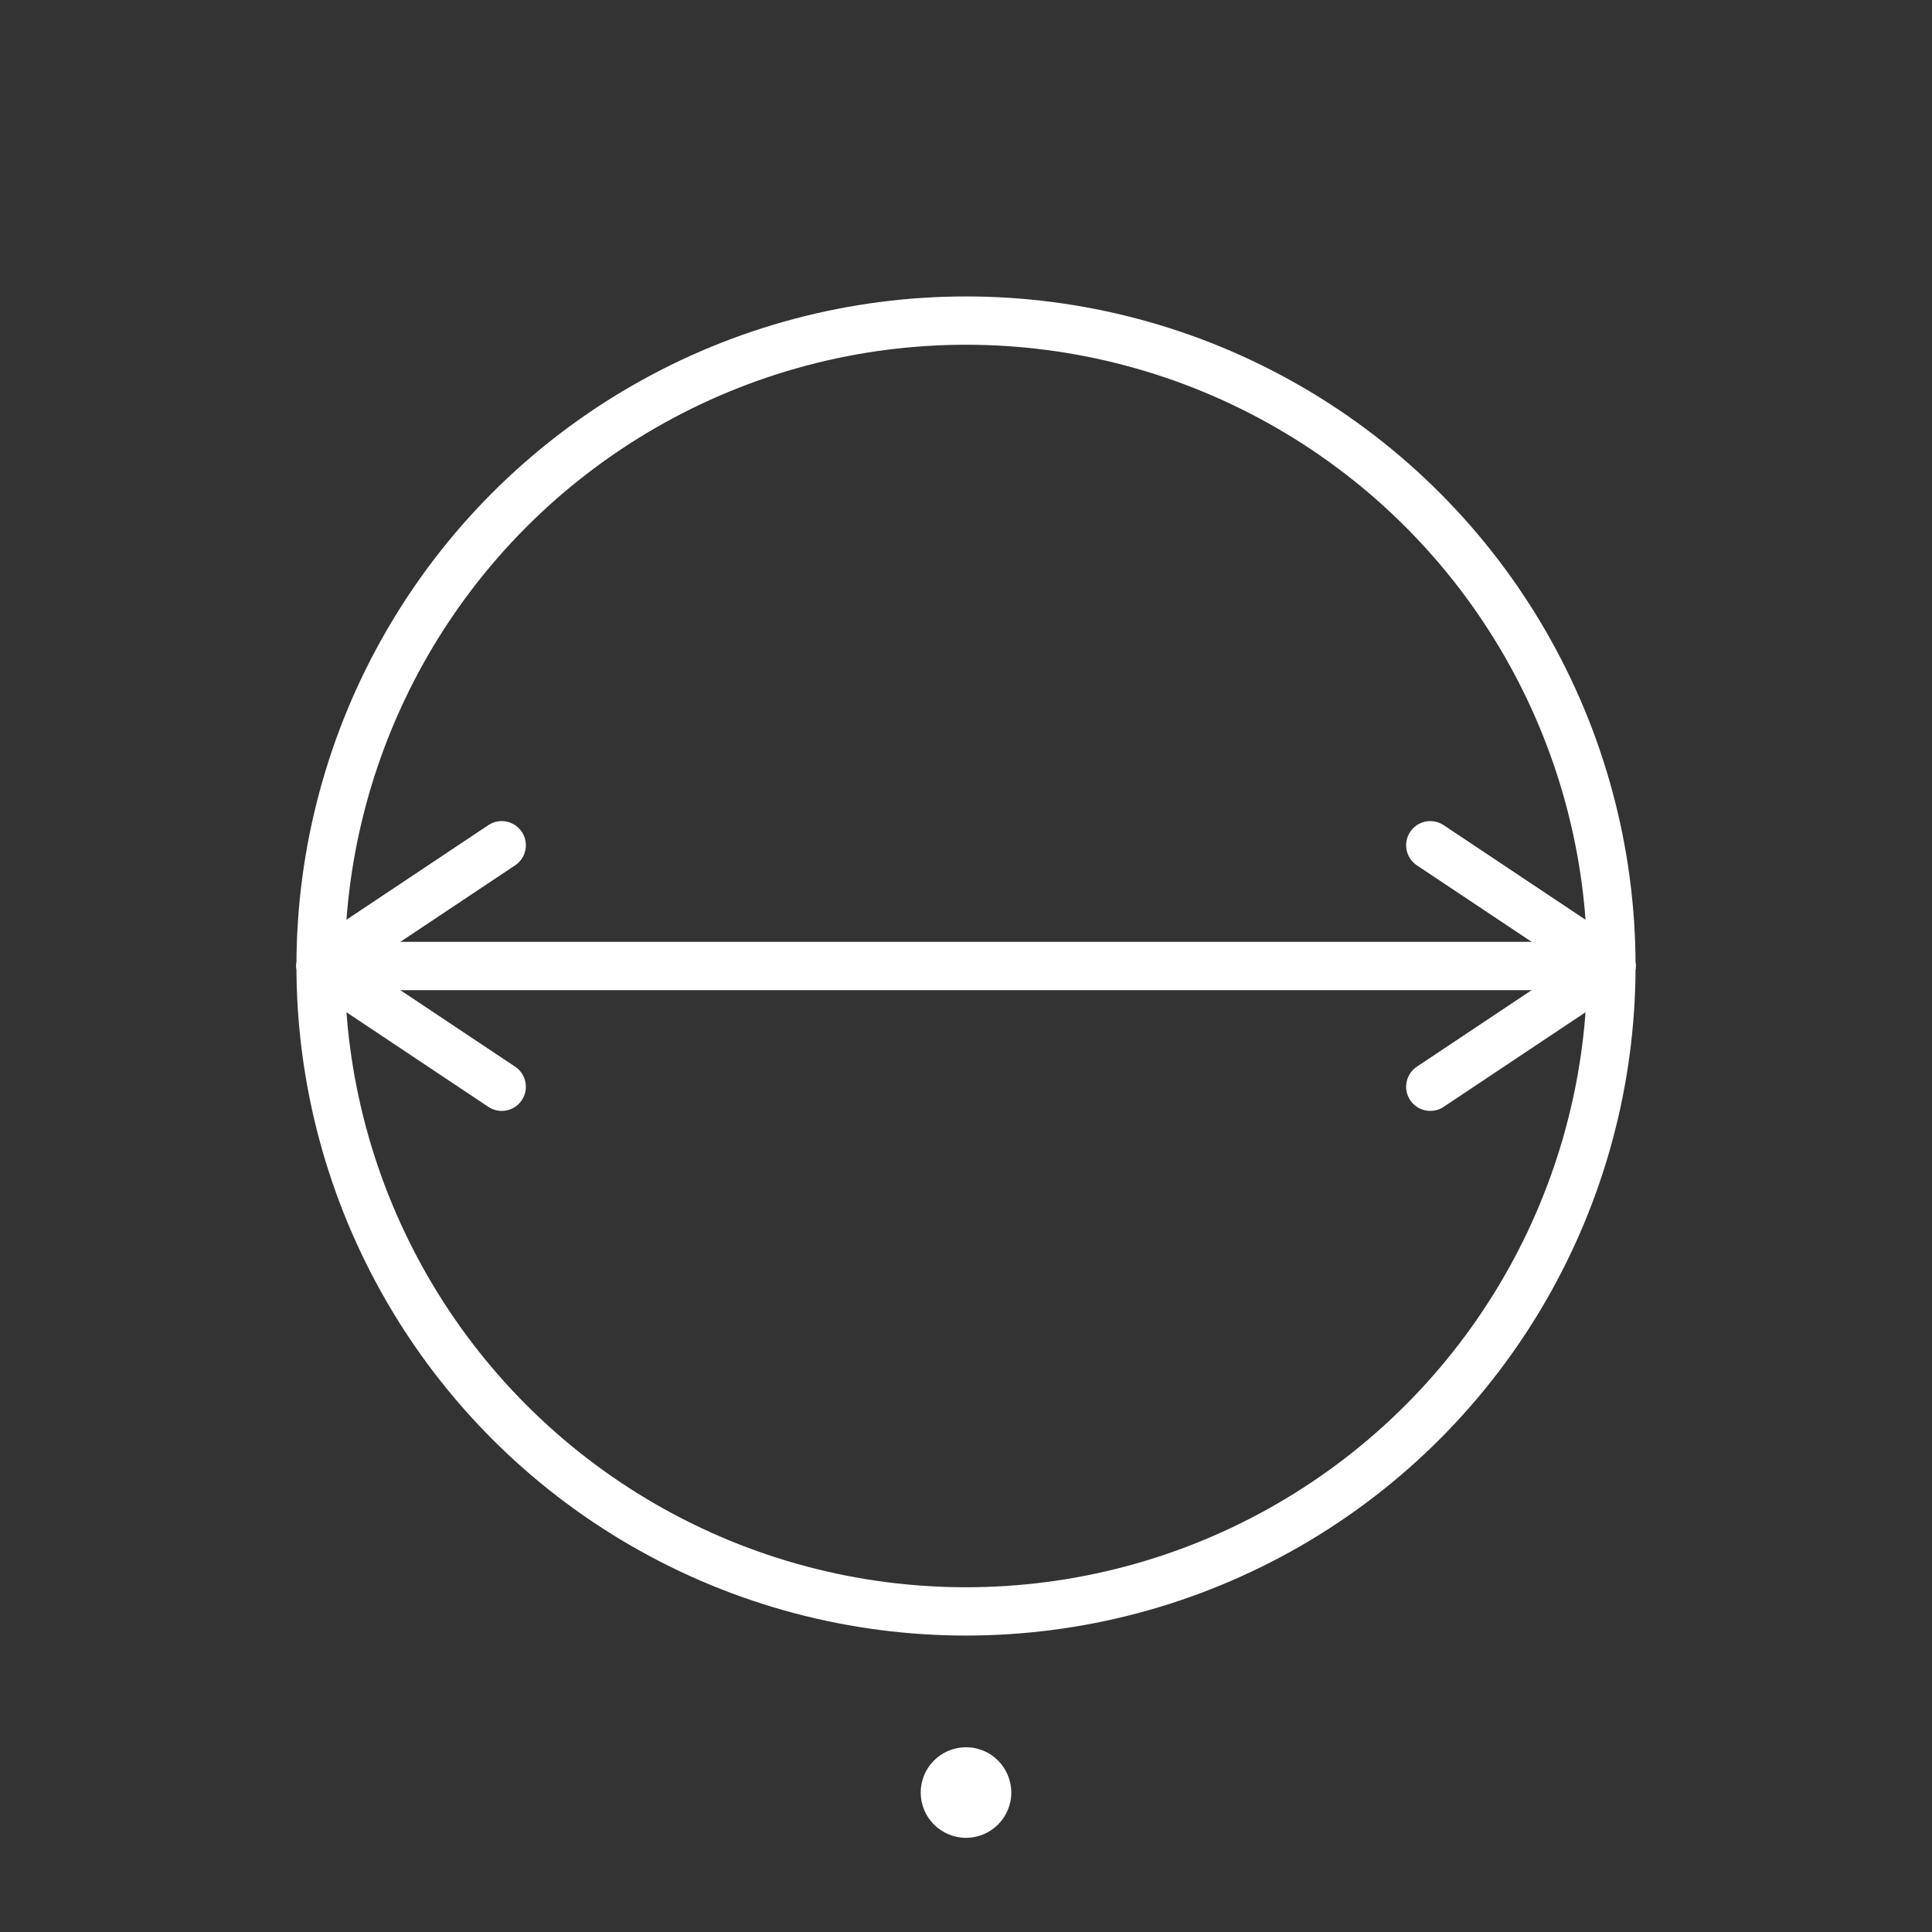 <?xml version="1.0" encoding="UTF-8"?>
<svg viewBox="0 0 64 64" width="64" height="64" xmlns="http://www.w3.org/2000/svg"
     fill="none" stroke="#FFFFFF" stroke-width="1.6" stroke-linecap="round" stroke-linejoin="round"
     aria-label="Needle diameter 7.5 mm">
  <rect x="0" y="0" width="64" height="64" fill="#333333" stroke="none"/>
  <g vector-effect="non-scaling-stroke">
    <circle cx="32" cy="32" r="21.38"/>
    <line x1="10.62" y1="32" x2="53.38" y2="32"/>
    <path d="M 10.62 32 L 16.62 28.00"/>
    <path d="M 10.62 32 L 16.62 36.00"/>
    <path d="M 53.38 32 L 47.38 28.00"/>
    <path d="M 53.38 32 L 47.38 36.00"/>
    <circle cx="32" cy="59.38" r="1.5" stroke="none" fill="#FFFFFF"/>
  </g>
</svg>